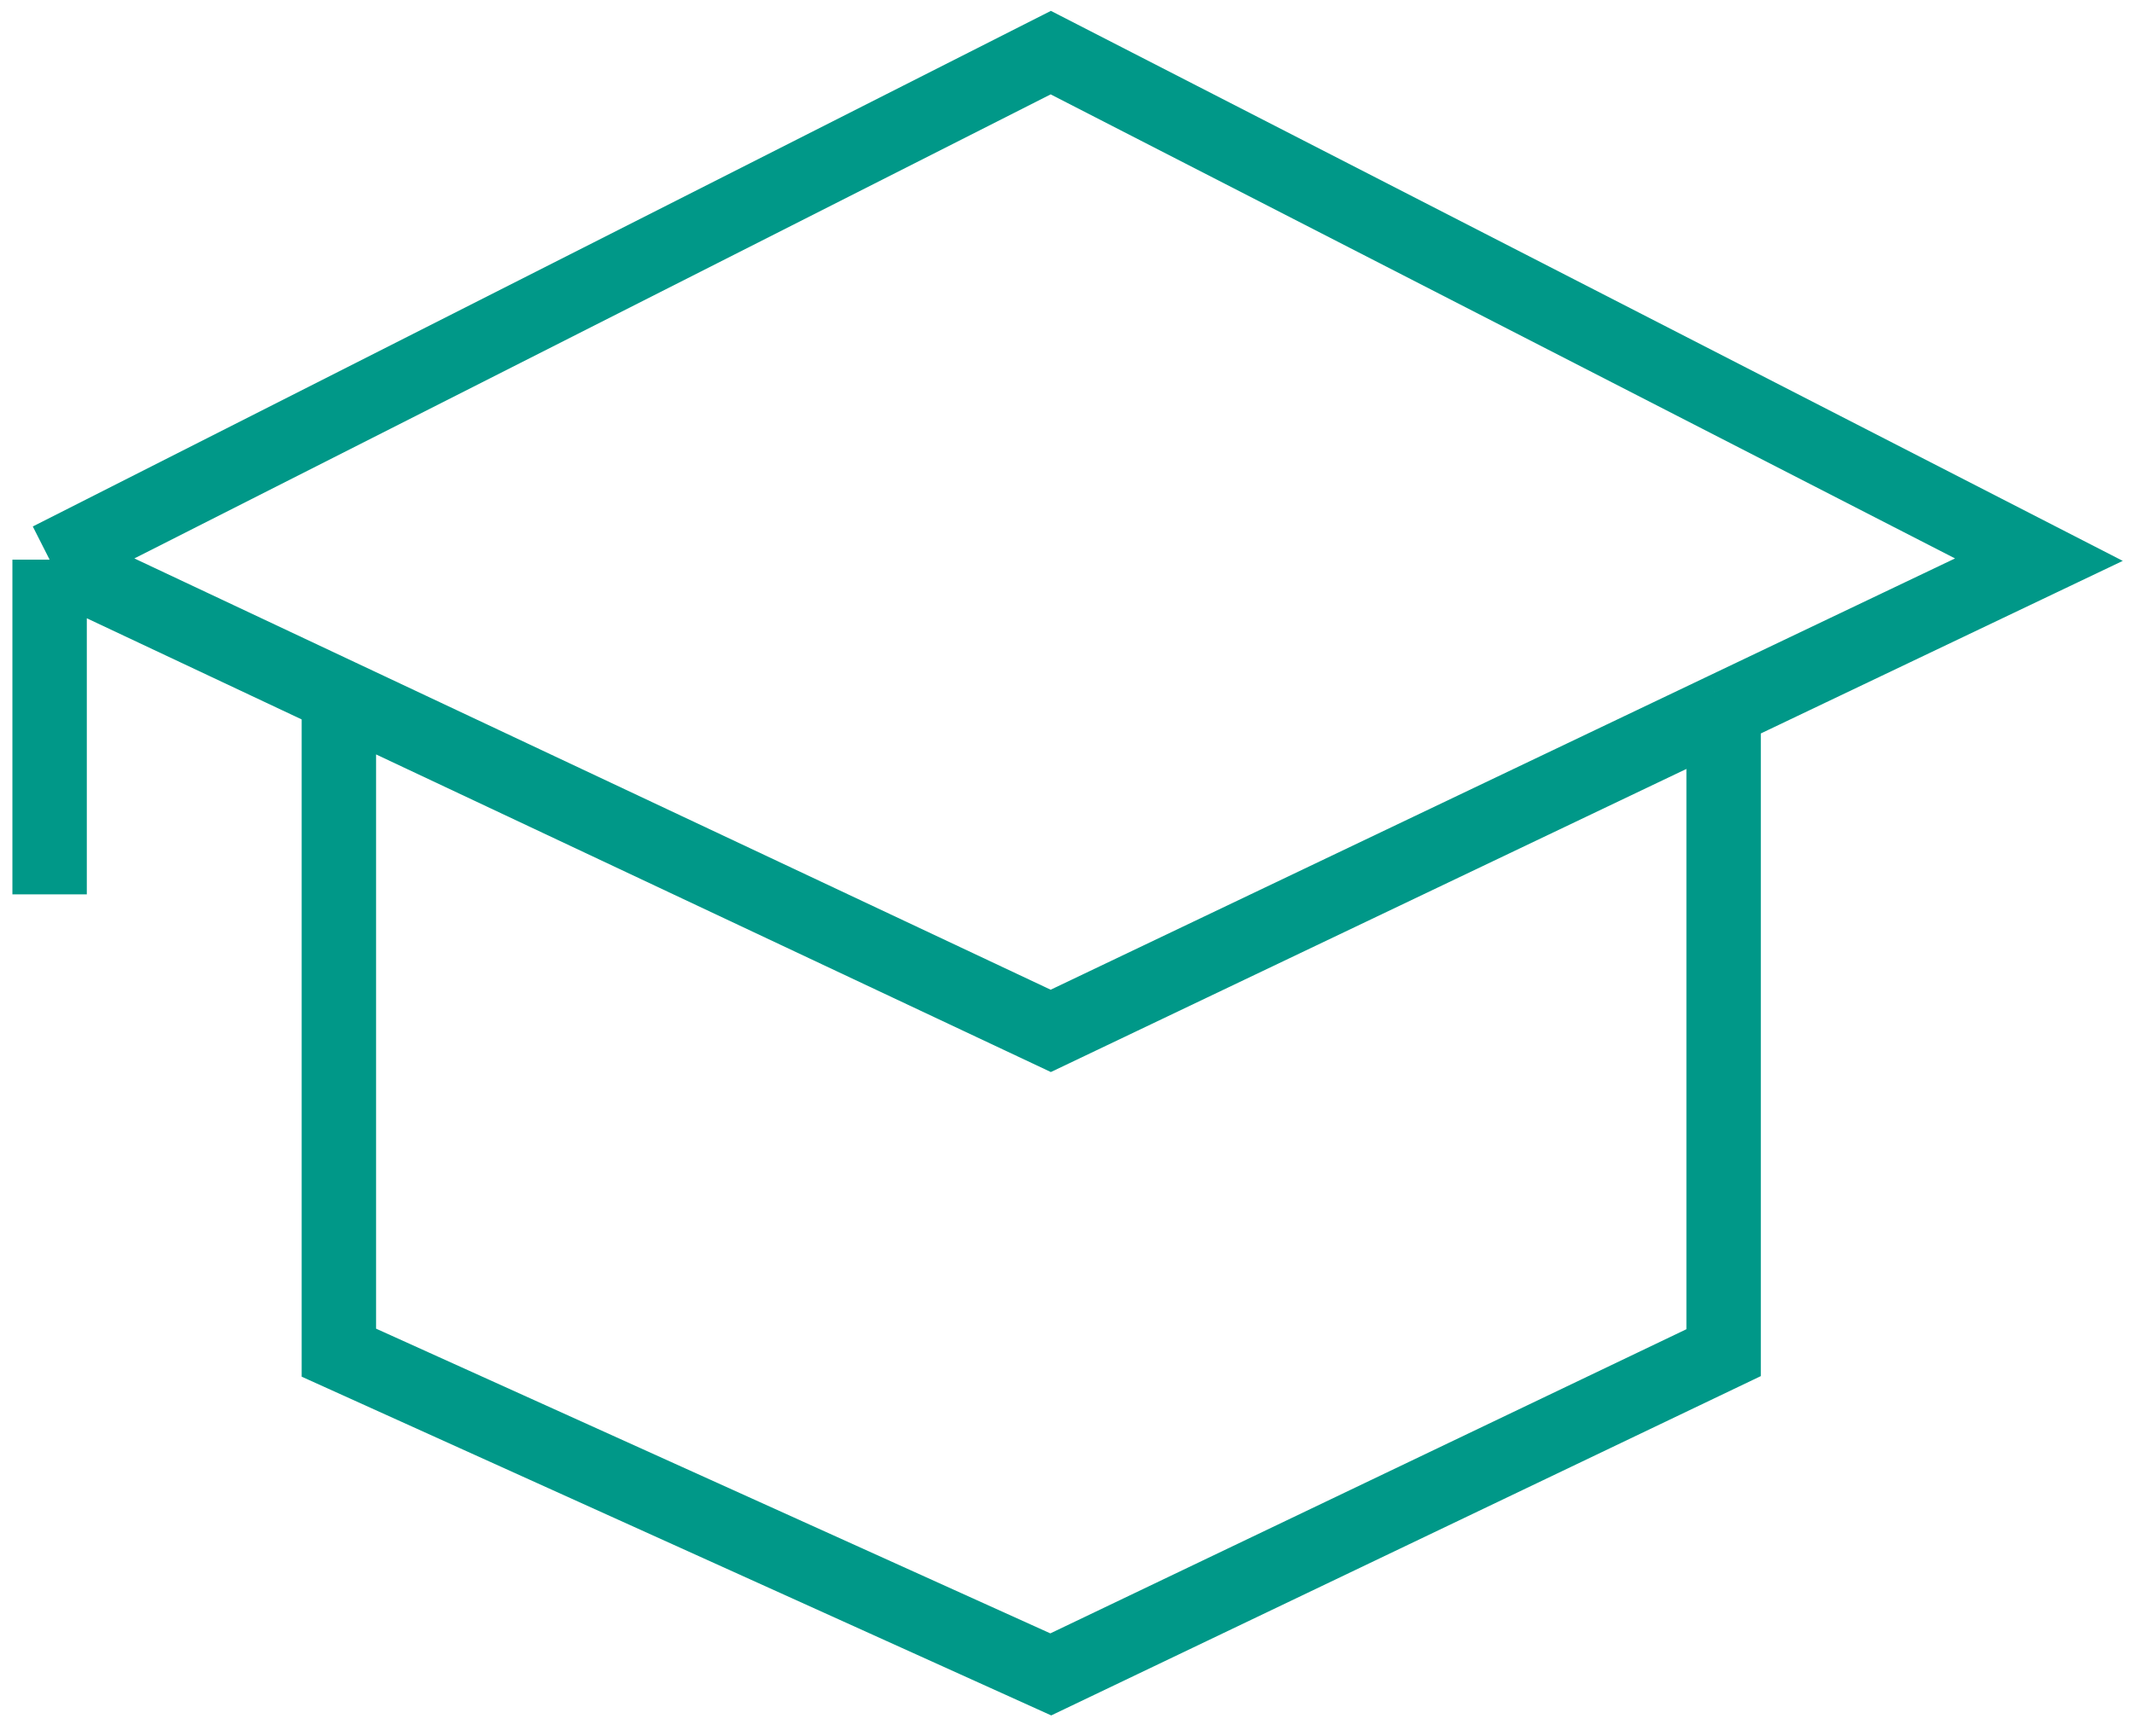 <svg width="43" height="35" viewBox="0 0 43 35" fill="none" xmlns="http://www.w3.org/2000/svg">
<path d="M1 11.284L21.183 1.061L41.103 11.284L34.747 14.315M1 11.284L6.831 14.029M1 11.284V18.033M6.831 14.029L21.183 20.785L34.747 14.315M6.831 14.029V27.273L21.183 33.76L34.747 27.273V14.315" stroke="#009888" stroke-width="1.5"/>
</svg>

